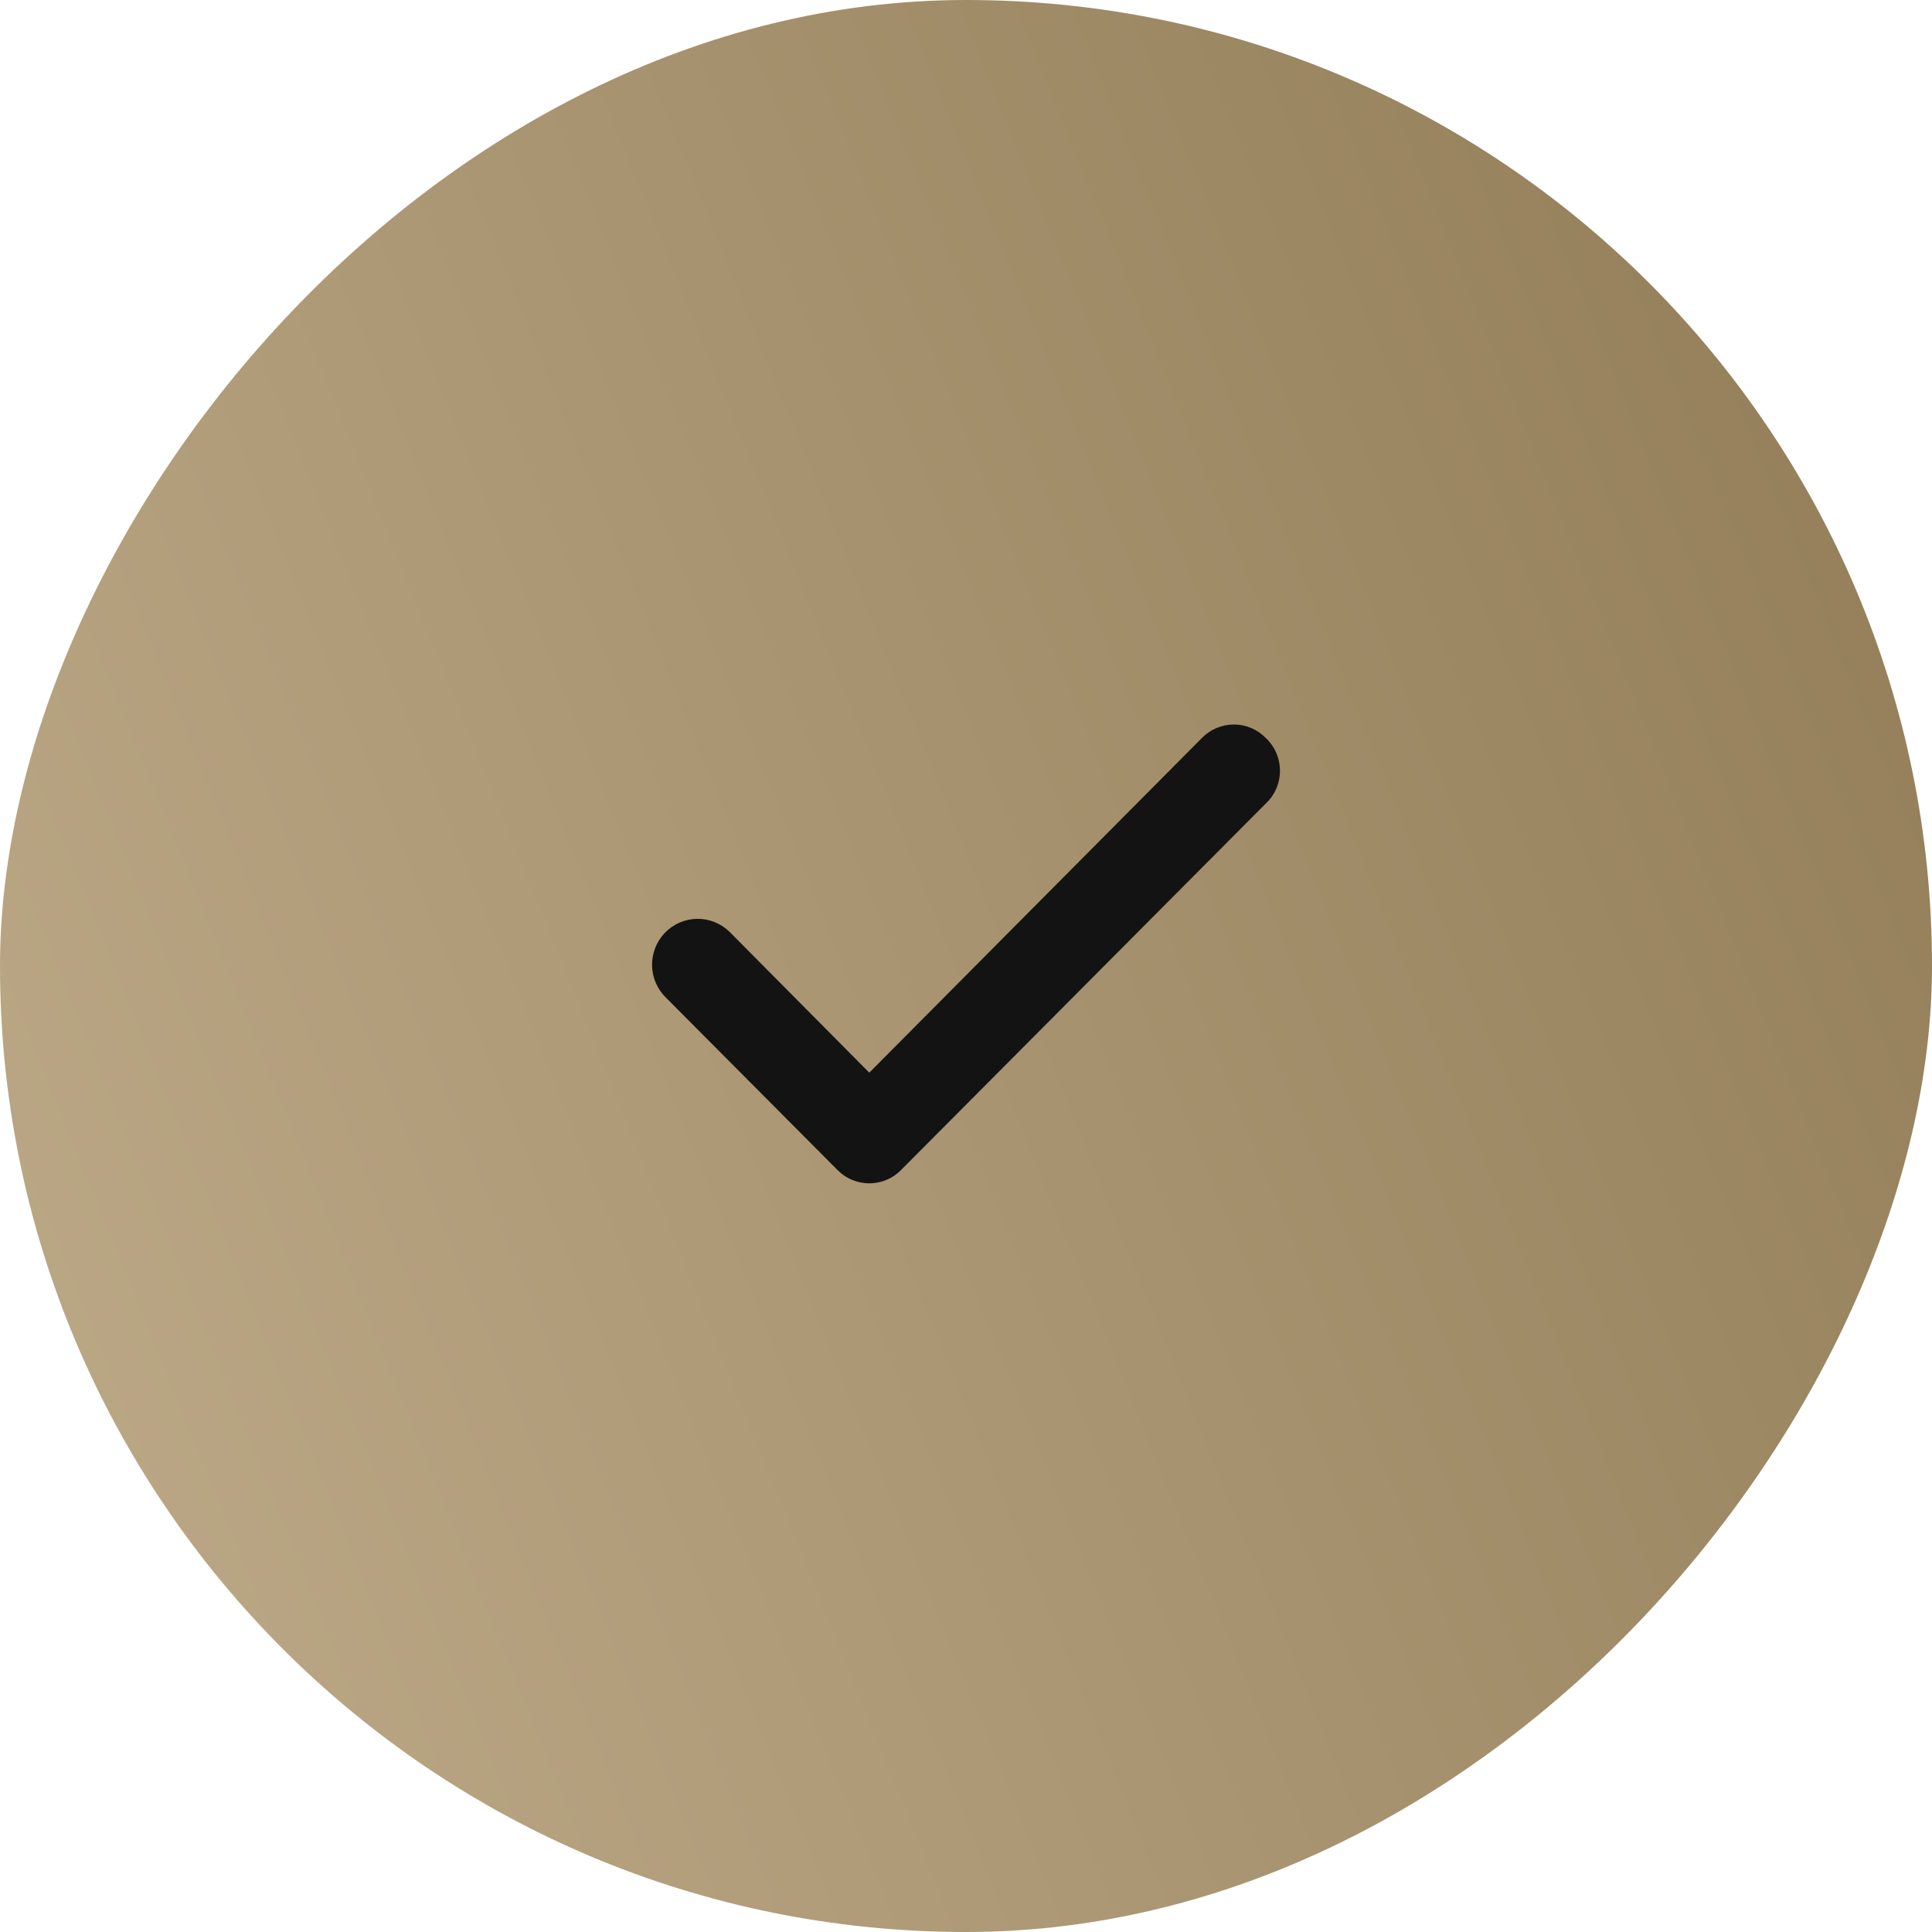 <?xml version="1.0" encoding="UTF-8"?> <svg xmlns="http://www.w3.org/2000/svg" width="80" height="80" viewBox="0 0 80 80" fill="none"> <rect width="80" height="80" rx="40" transform="matrix(-1 0 0 1 80 0)" fill="url(#paint0_linear_931_232)"></rect> <path d="M52.404 30.55C52.232 30.376 52.028 30.237 51.802 30.143C51.577 30.049 51.335 30 51.091 30C50.847 30 50.605 30.049 50.379 30.143C50.154 30.237 49.949 30.376 49.777 30.55L35.995 44.417L30.204 38.58C30.026 38.407 29.815 38.27 29.584 38.179C29.353 38.087 29.106 38.042 28.858 38.047C28.61 38.051 28.365 38.105 28.137 38.204C27.909 38.303 27.703 38.447 27.531 38.626C27.358 38.806 27.223 39.018 27.132 39.25C27.041 39.482 26.996 39.73 27 39.979C27.005 40.228 27.058 40.474 27.157 40.703C27.256 40.932 27.398 41.139 27.577 41.312L34.681 48.45C34.853 48.624 35.058 48.763 35.283 48.857C35.509 48.951 35.751 49 35.995 49C36.239 49 36.481 48.951 36.706 48.857C36.932 48.763 37.136 48.624 37.308 48.45L52.404 33.282C52.592 33.108 52.742 32.897 52.845 32.662C52.947 32.427 53 32.173 53 31.916C53 31.659 52.947 31.405 52.845 31.17C52.742 30.935 52.592 30.724 52.404 30.55V30.55Z" fill="#131313"></path> <defs> <linearGradient id="paint0_linear_931_232" x1="5.036" y1="3.662" x2="120.958" y2="50.688" gradientUnits="userSpaceOnUse"> <stop offset="0.001" stop-color="#937E59"></stop> <stop offset="1" stop-color="#CBB897"></stop> </linearGradient> </defs> </svg> 